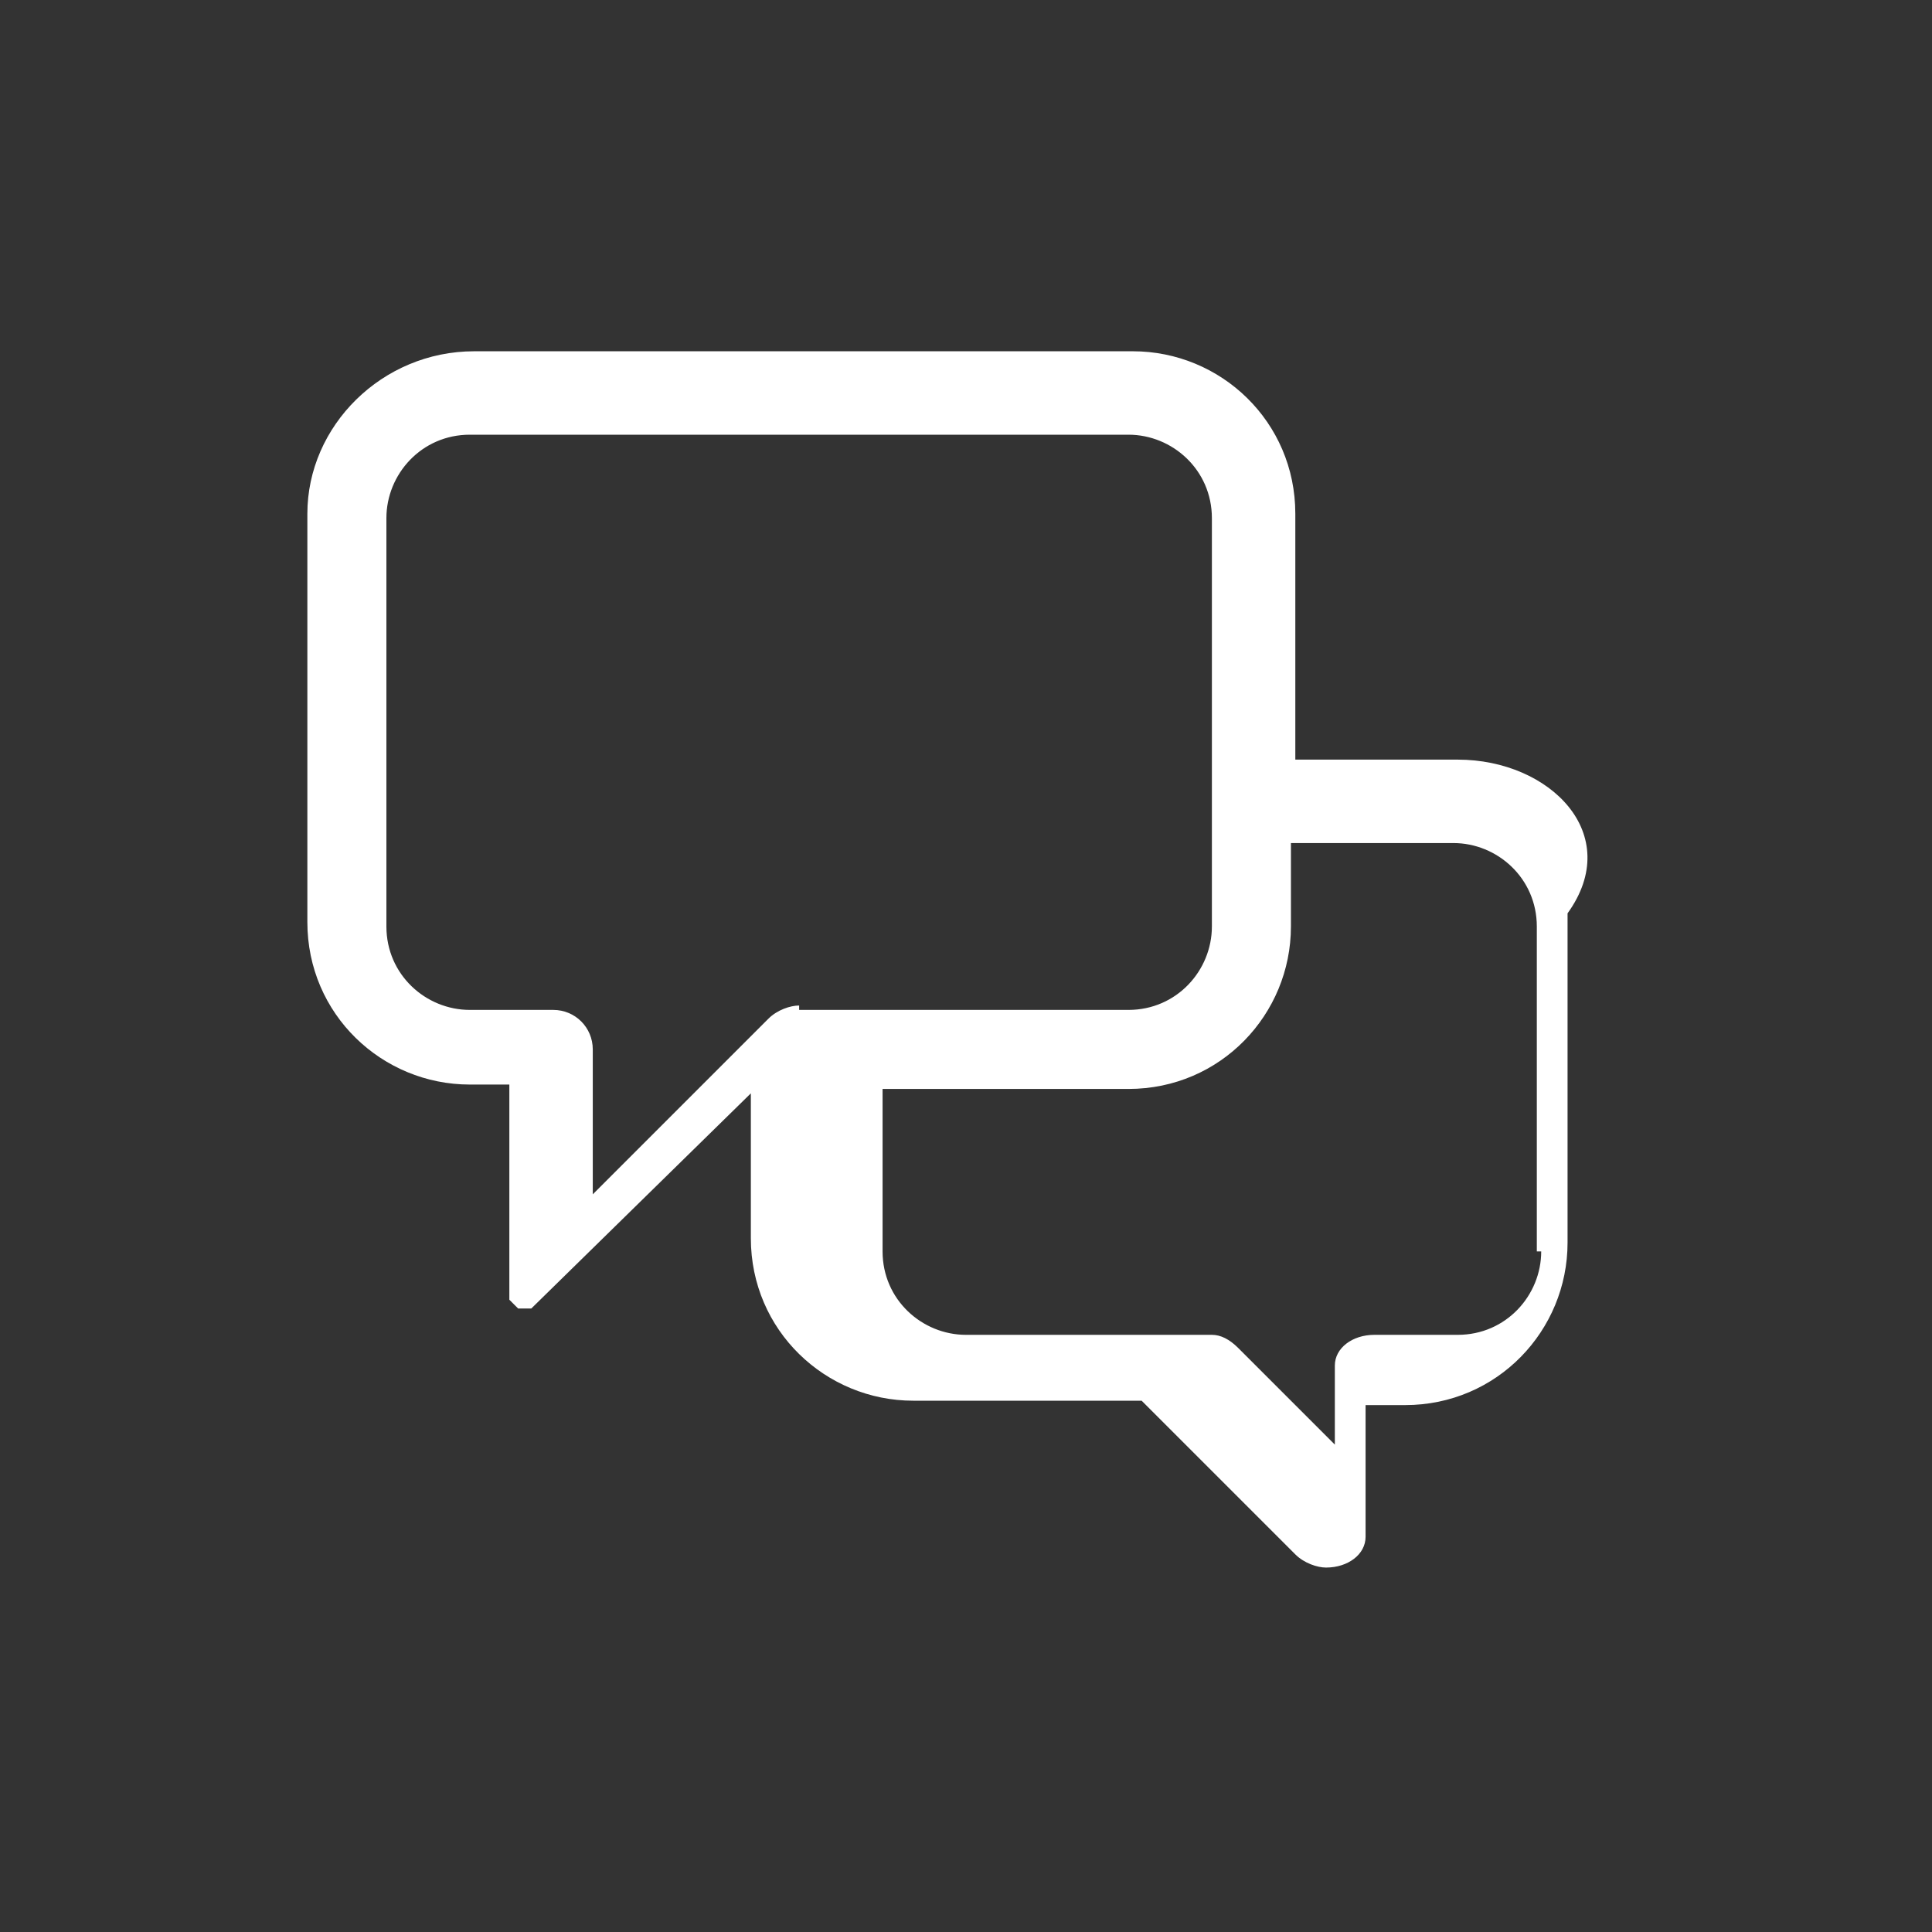 <?xml version="1.0" encoding="utf-8"?>
<!-- Generator: Adobe Illustrator 26.0.0, SVG Export Plug-In . SVG Version: 6.00 Build 0)  -->
<svg version="1.1" id="图层_1" xmlns="http://www.w3.org/2000/svg" xmlns:xlink="http://www.w3.org/1999/xlink" x="0px" y="0px"
	 viewBox="0 0 44 44" style="enable-background:new 0 0 44 44;" xml:space="preserve">
<rect x="0" y="0" width="44" height="44" fill="#333333" stroke="none"/>
<style type="text/css">
	.st0{fill:#FFFFFF;}
</style>
<path class="st0" d="M33.2,17.3h-3.7v-5.6c0-2.1-1.7-3.7-3.7-3.7h-15C8.7,8,7,9.7,7,11.7v9.3c0,2.1,1.7,3.7,3.7,3.7h0.9v4.7
	c0,0,0,0.1,0,0.1c0,0,0,0,0,0c0,0,0,0,0,0.1c0,0,0,0,0,0c0,0,0,0,0,0c0,0,0,0,0,0c0,0,0,0,0,0l0,0c0,0,0,0,0,0c0,0,0,0,0,0
	c0,0,0,0,0,0c0,0,0,0,0,0c0,0,0,0,0,0c0,0,0,0,0.1,0.1l0,0c0,0,0,0,0,0c0,0,0,0,0.1,0.1c0,0,0,0,0,0c0,0,0,0,0,0c0,0,0,0,0,0
	c0,0,0,0,0,0c0,0,0,0,0,0c0,0,0,0,0,0c0,0,0,0,0,0c0,0,0,0,0,0c0,0,0,0,0,0c0,0,0,0,0,0c0,0,0,0,0,0c0,0,0,0,0,0c0,0,0.1,0,0.1,0
	c0,0,0.1,0,0.1,0c0,0,0,0,0,0c0,0,0,0,0.1,0c0,0,0,0,0,0c0,0,0,0,0,0c0,0,0,0,0,0c0,0,0,0,0,0l0,0c0,0,0,0,0,0l0,0c0,0,0,0,0,0
	c0,0,0,0,0,0c0,0,0,0,0,0c0,0,0,0,0,0c0,0,0,0,0,0l5-4.9v3.3c0,2.1,1.7,3.7,3.7,3.7h5.2l3.5,3.5c0.2,0.2,0.5,0.3,0.7,0.3h0
	c0.5,0,0.9-0.3,0.9-0.7v-3h0.9c2.1,0,3.7-1.7,3.7-3.7v-7.5C37,19,35.3,17.3,33.2,17.3z M18.2,22.9L18.2,22.9c-0.2,0-0.5,0.1-0.7,0.3
	l-4,4v-3.3c0-0.5-0.4-0.9-0.9-0.9h-1.9c-1,0-1.9-0.8-1.9-1.9v-9.3c0-1,0.8-1.9,1.9-1.9h15c1,0,1.9,0.8,1.9,1.9v9.3
	c0,1-0.8,1.9-1.9,1.9H18.2z M35.1,28.5c0,1-0.8,1.9-1.9,1.9h-1.9c-0.5,0-0.9,0.3-0.9,0.7v1.8l-2.2-2.2c-0.2-0.2-0.4-0.3-0.6-0.3v0
	H22c-1,0-1.9-0.8-1.9-1.9v-3.7h5.6c2.1,0,3.7-1.7,3.7-3.7v-1.9h3.7c1,0,1.9,0.8,1.9,1.9V28.5z"/>
</svg>
